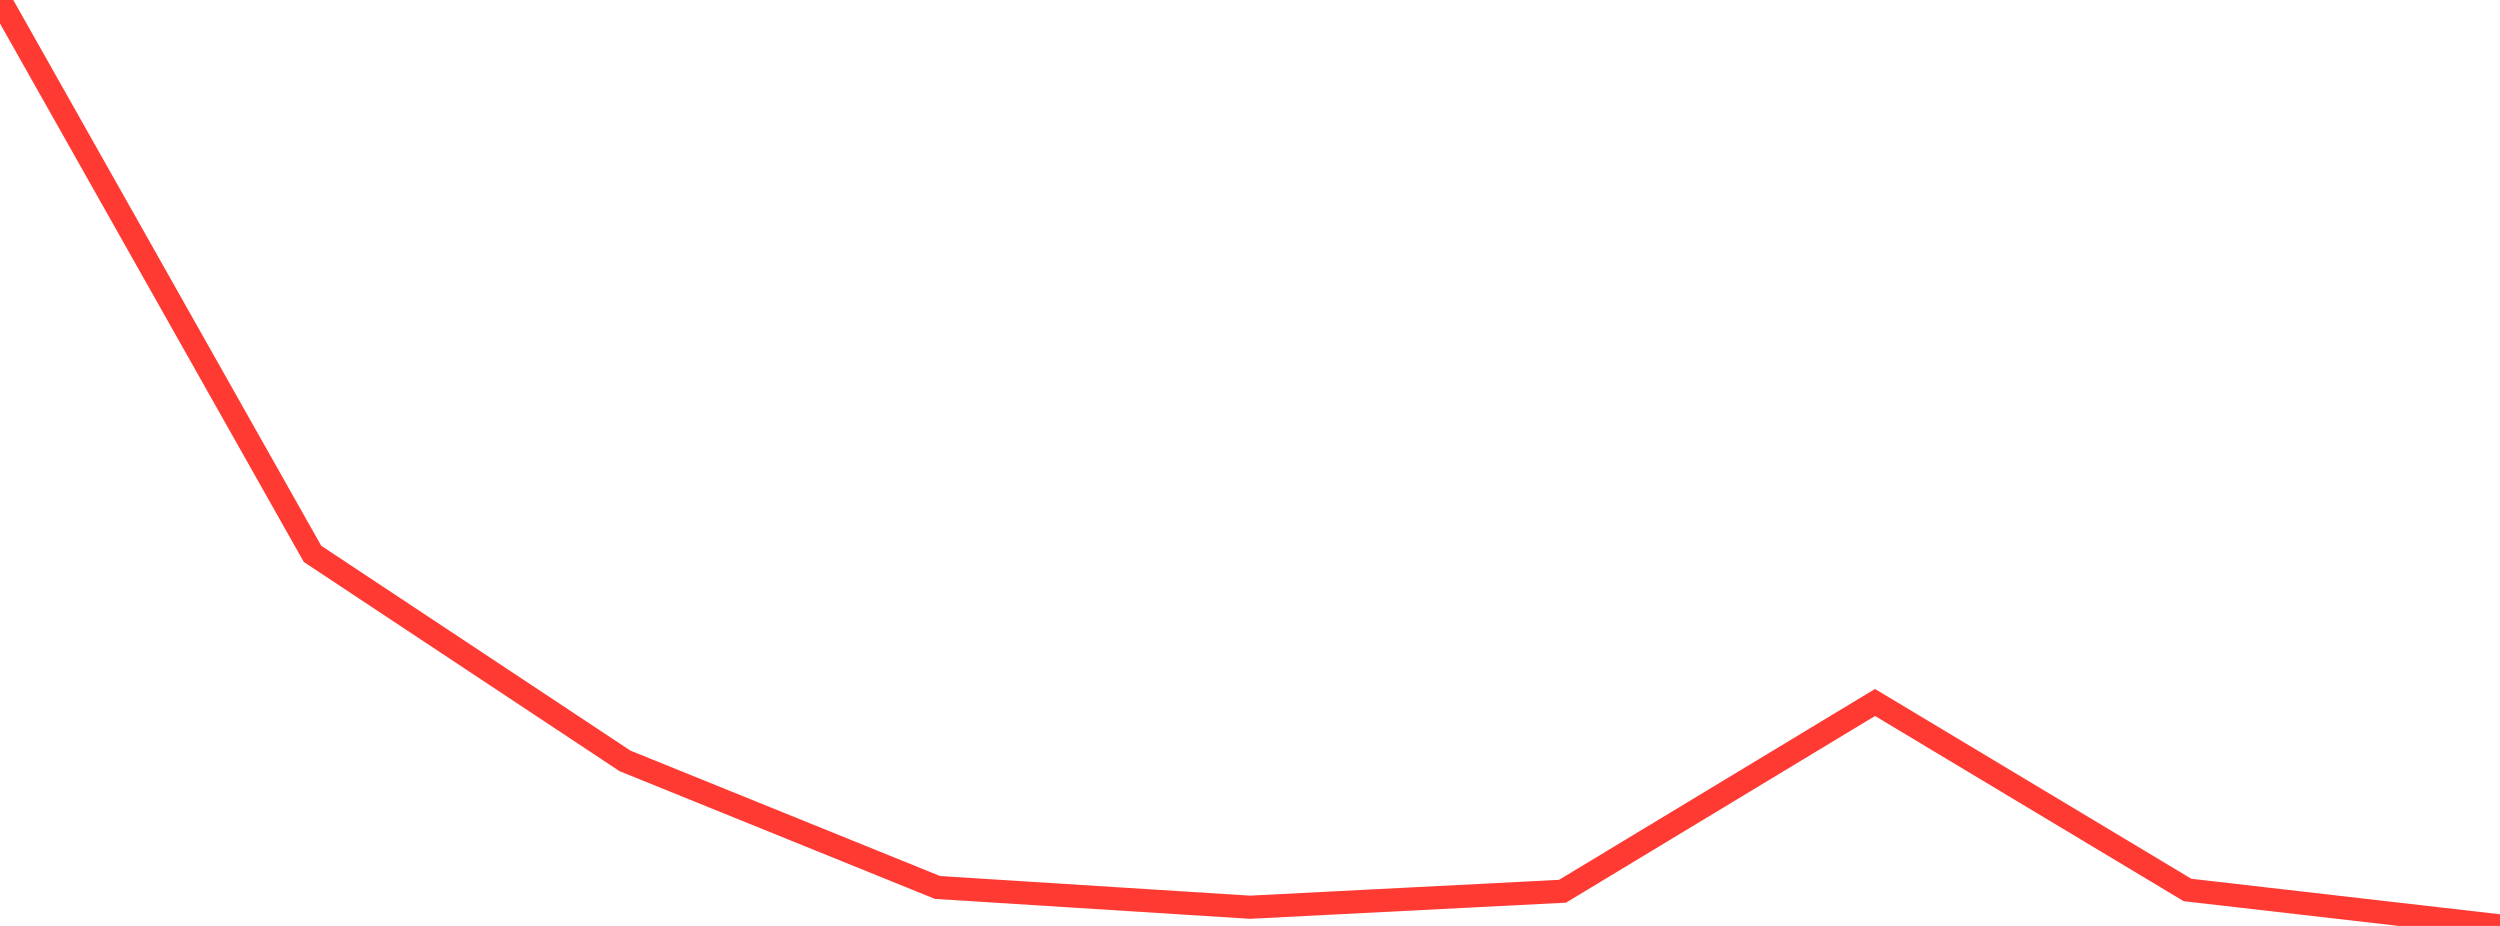 <?xml version="1.0" standalone="no"?>
<!DOCTYPE svg PUBLIC "-//W3C//DTD SVG 1.1//EN" "http://www.w3.org/Graphics/SVG/1.1/DTD/svg11.dtd">

<svg width="135" height="50" viewBox="0 0 135 50" preserveAspectRatio="none" 
  xmlns="http://www.w3.org/2000/svg"
  xmlns:xlink="http://www.w3.org/1999/xlink">


<polyline points="0.0, 0.0 16.875, 29.908 33.75, 41.089 50.625, 47.923 67.5, 48.99 84.375, 48.128 101.25, 37.934 118.125, 48.059 135.0, 50.0" fill="none" stroke="#ff3a33" stroke-width="1.25"/>

</svg>